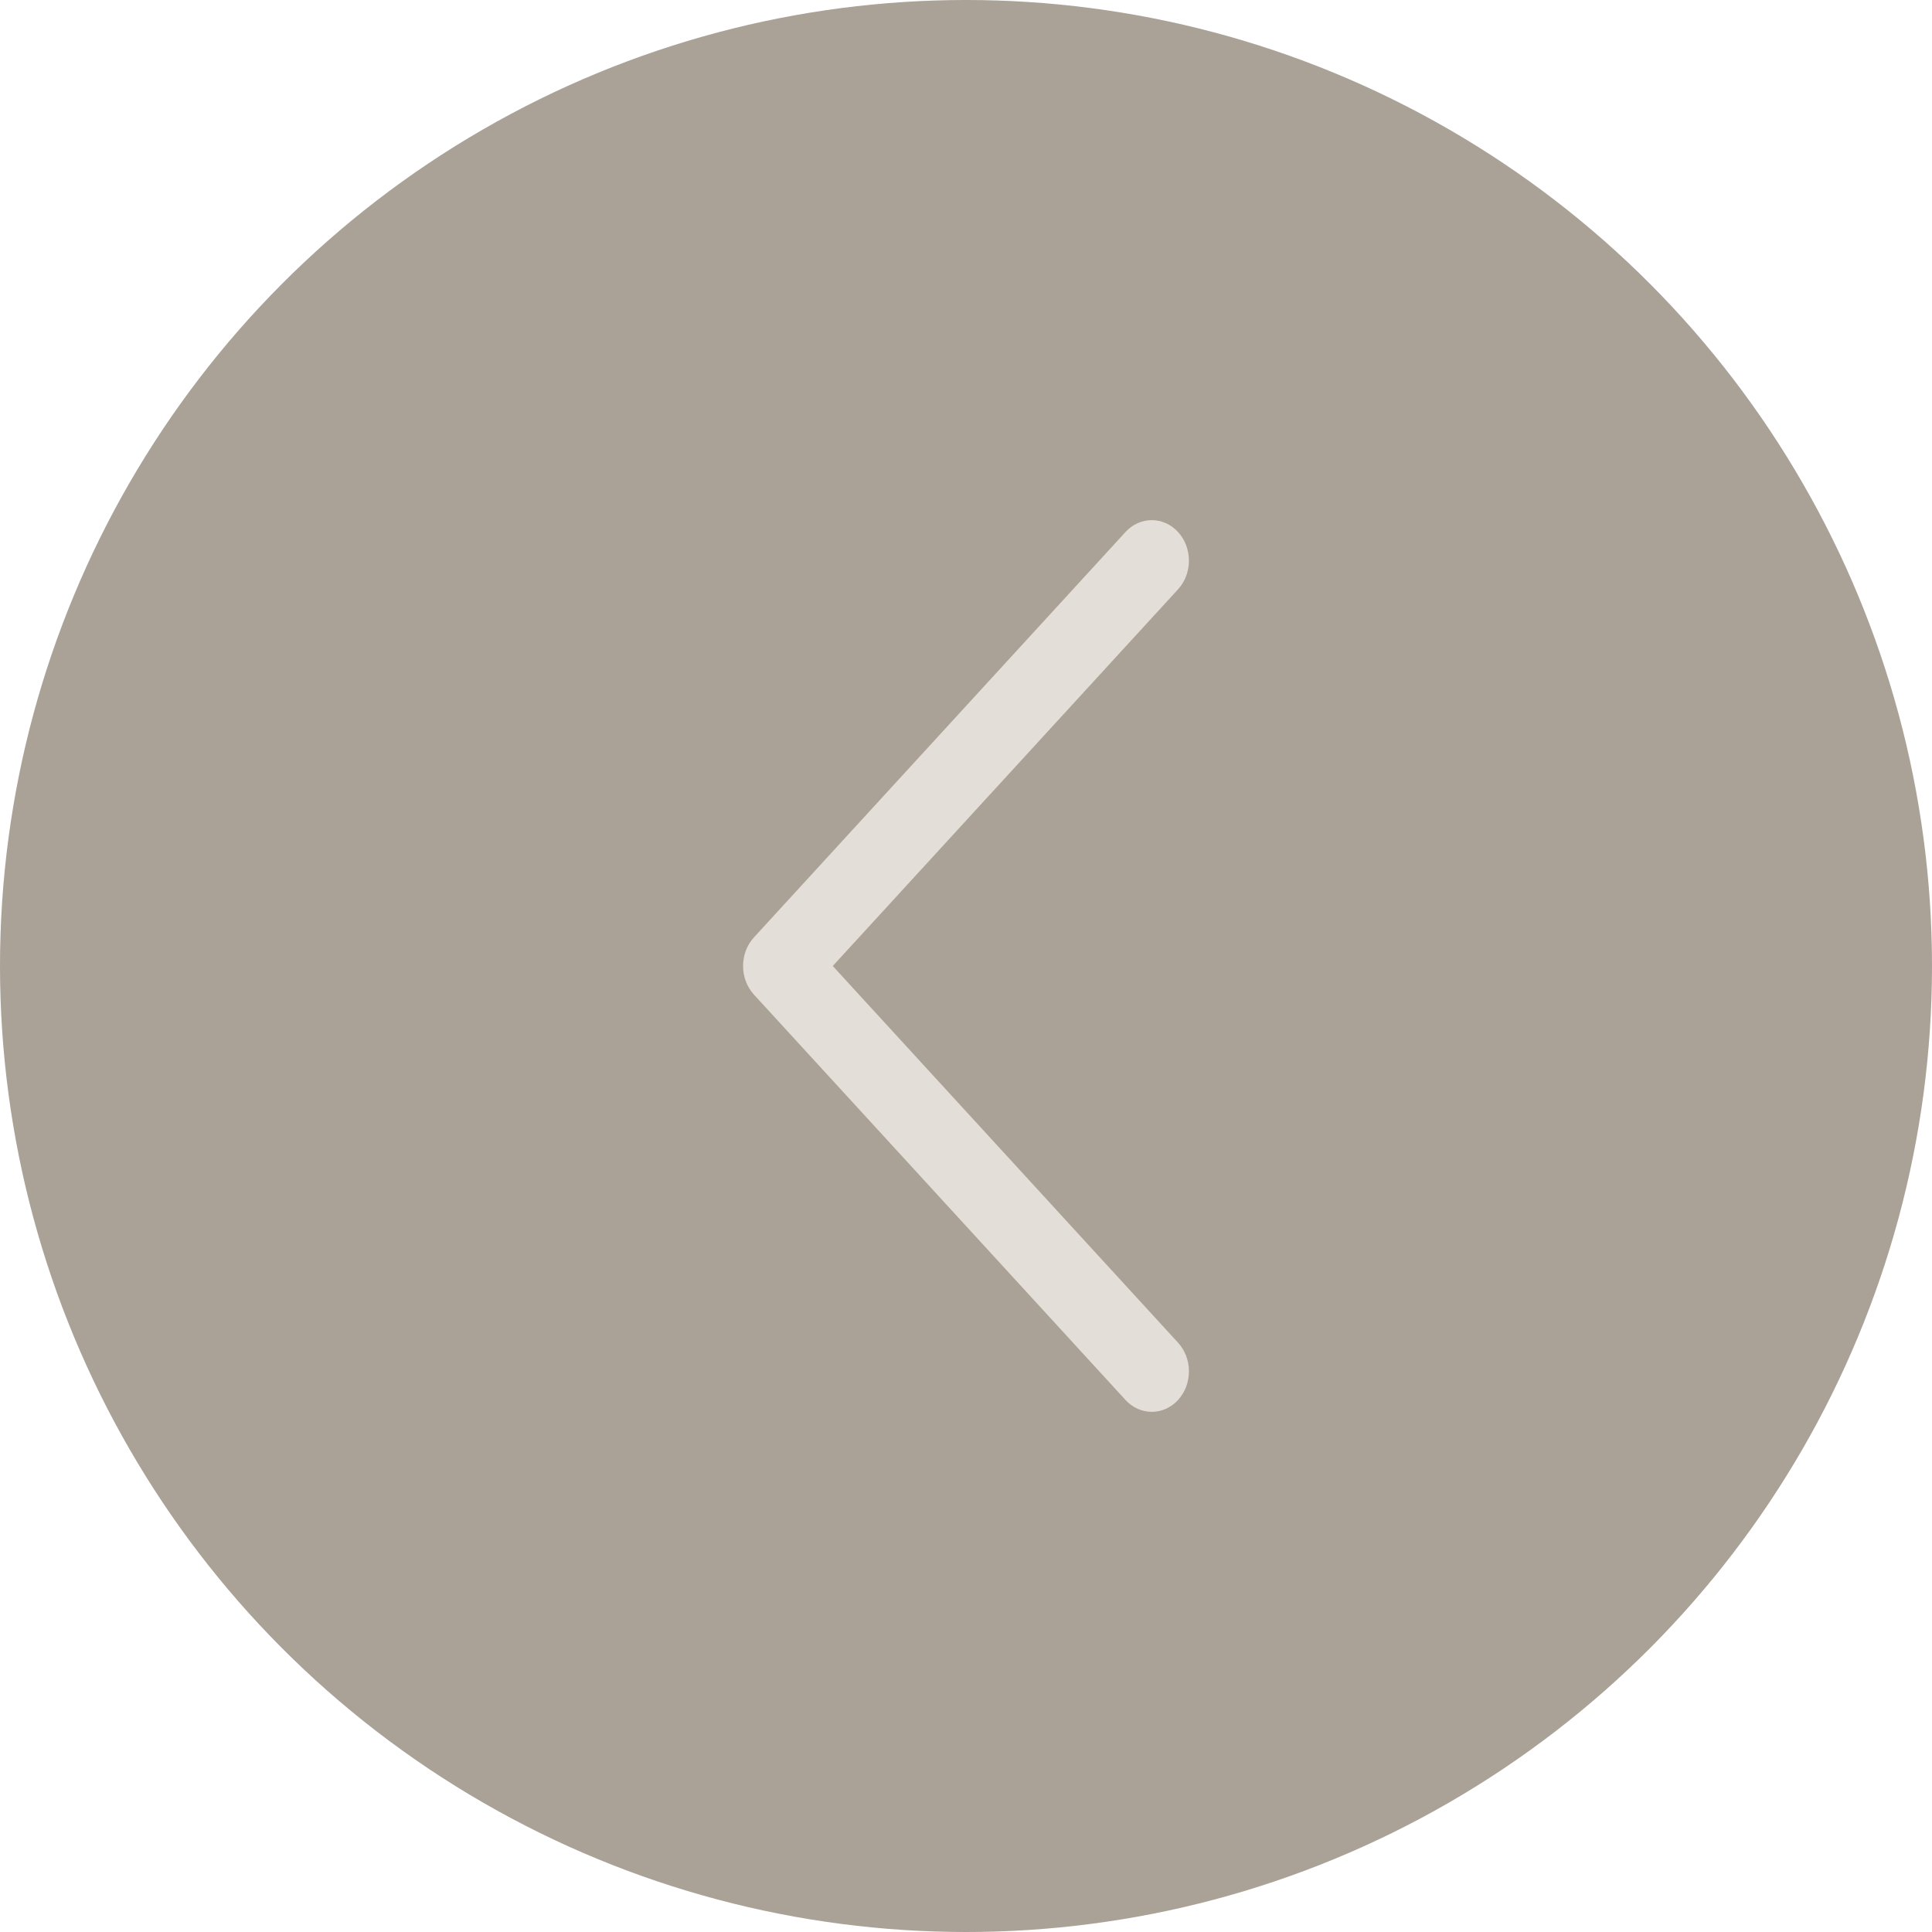 <svg width="52" height="52" viewBox="0 0 52 52" fill="none" xmlns="http://www.w3.org/2000/svg">
<circle cx="26" cy="26" r="26" transform="rotate(180 26 26)" fill="#AAA197"/>
<path fill-rule="evenodd" clip-rule="evenodd" d="M31.707 14.319C32.098 14.745 32.098 15.436 31.707 15.862L22.414 26L31.707 36.138C32.098 36.564 32.098 37.255 31.707 37.681C31.317 38.106 30.683 38.106 30.293 37.681L20.293 26.771C19.902 26.345 19.902 25.655 20.293 25.229L30.293 14.319C30.683 13.893 31.317 13.893 31.707 14.319Z" fill="#E3DED8"/>
</svg>
